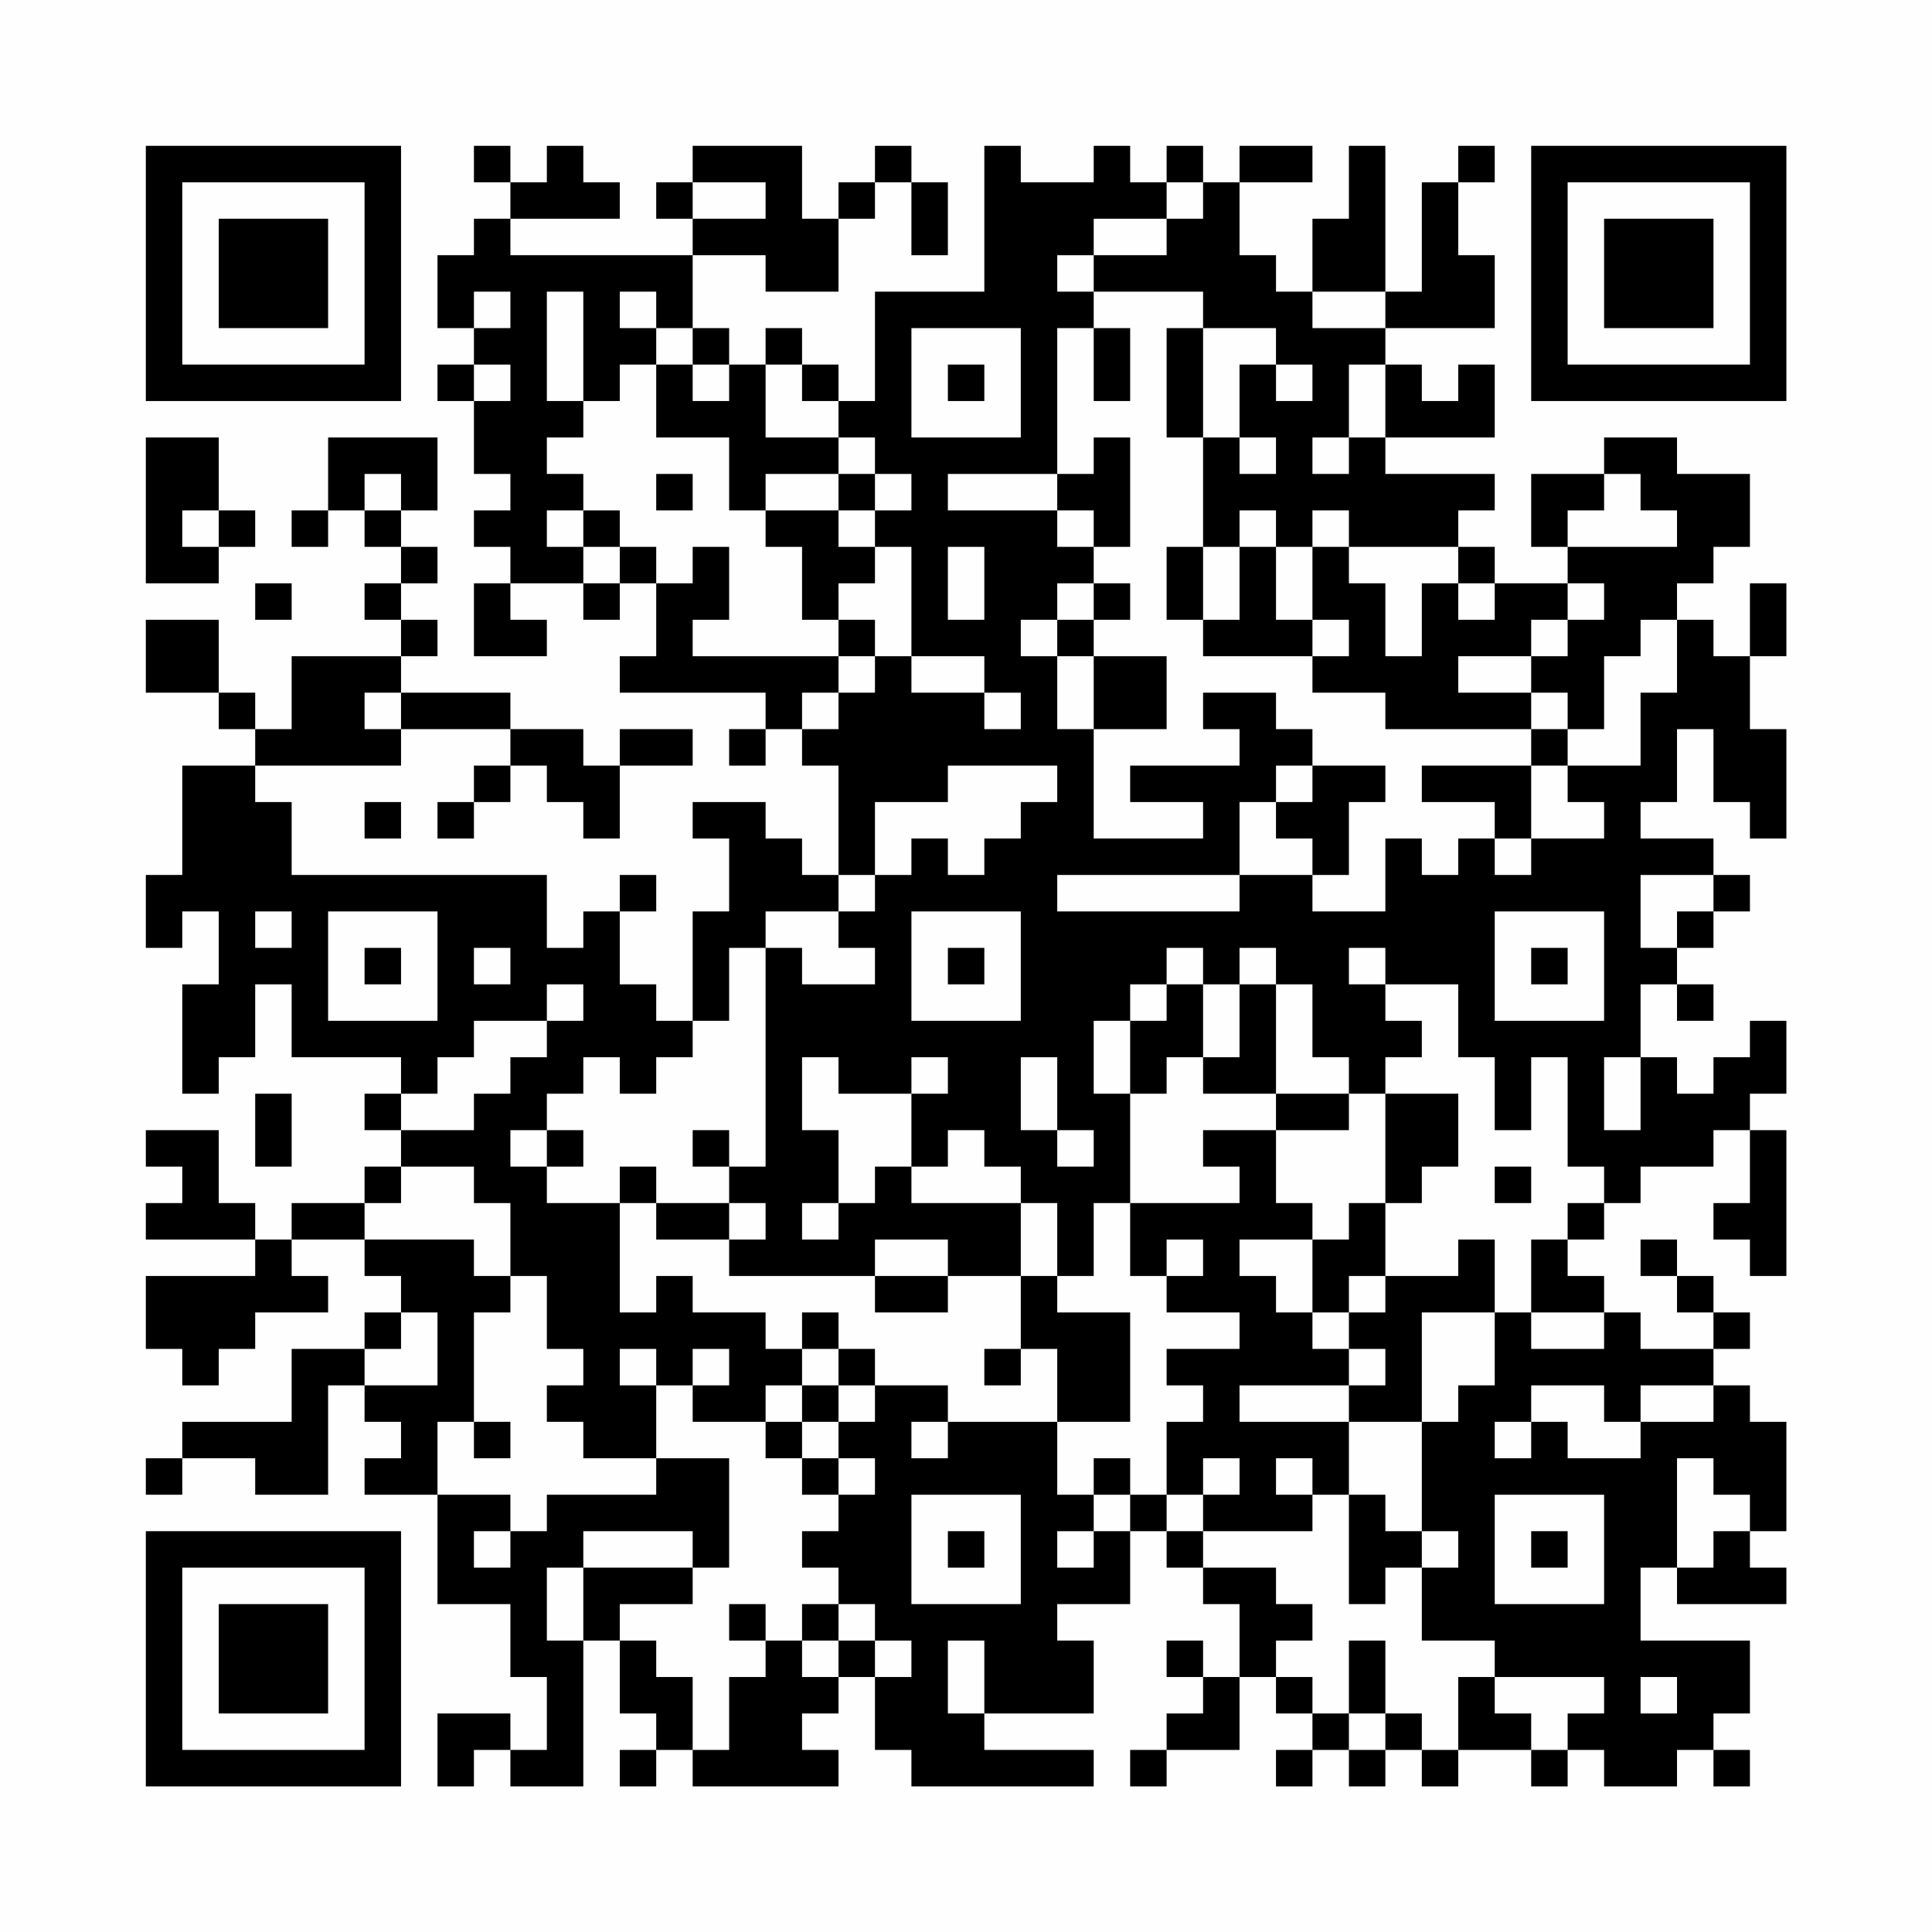 <?xml version="1.0" encoding="UTF-8"?>
<svg xmlns="http://www.w3.org/2000/svg" version="1.1" width="200" height="200" viewBox="0 0 200 200"><rect x="0" y="0" width="200" height="200" fill="#fefefe"/><g transform="scale(3.774)"><g transform="translate(4,4)"><path fill-rule="evenodd" d="M9 0L9 1L10 1L10 2L9 2L9 3L8 3L8 5L9 5L9 6L8 6L8 7L9 7L9 9L10 9L10 10L9 10L9 11L10 11L10 12L9 12L9 14L11 14L11 13L10 13L10 12L12 12L12 13L13 13L13 12L14 12L14 14L13 14L13 15L17 15L17 16L16 16L16 17L17 17L17 16L18 16L18 17L19 17L19 20L18 20L18 19L17 19L17 18L15 18L15 19L16 19L16 21L15 21L15 24L14 24L14 23L13 23L13 21L14 21L14 20L13 20L13 21L12 21L12 22L11 22L11 20L4 20L4 18L3 18L3 17L7 17L7 16L10 16L10 17L9 17L9 18L8 18L8 19L9 19L9 18L10 18L10 17L11 17L11 18L12 18L12 19L13 19L13 17L15 17L15 16L13 16L13 17L12 17L12 16L10 16L10 15L7 15L7 14L8 14L8 13L7 13L7 12L8 12L8 11L7 11L7 10L8 10L8 8L5 8L5 10L4 10L4 11L5 11L5 10L6 10L6 11L7 11L7 12L6 12L6 13L7 13L7 14L4 14L4 16L3 16L3 15L2 15L2 13L0 13L0 15L2 15L2 16L3 16L3 17L1 17L1 20L0 20L0 22L1 22L1 21L2 21L2 23L1 23L1 26L2 26L2 25L3 25L3 23L4 23L4 25L7 25L7 26L6 26L6 27L7 27L7 28L6 28L6 29L4 29L4 30L3 30L3 29L2 29L2 27L0 27L0 28L1 28L1 29L0 29L0 30L3 30L3 31L0 31L0 33L1 33L1 34L2 34L2 33L3 33L3 32L5 32L5 31L4 31L4 30L6 30L6 31L7 31L7 32L6 32L6 33L4 33L4 35L1 35L1 36L0 36L0 37L1 37L1 36L3 36L3 37L5 37L5 34L6 34L6 35L7 35L7 36L6 36L6 37L8 37L8 40L10 40L10 42L11 42L11 44L10 44L10 43L8 43L8 45L9 45L9 44L10 44L10 45L12 45L12 41L13 41L13 43L14 43L14 44L13 44L13 45L14 45L14 44L15 44L15 45L19 45L19 44L18 44L18 43L19 43L19 42L20 42L20 44L21 44L21 45L26 45L26 44L23 44L23 43L26 43L26 41L25 41L25 40L27 40L27 38L28 38L28 39L29 39L29 40L30 40L30 42L29 42L29 41L28 41L28 42L29 42L29 43L28 43L28 44L27 44L27 45L28 45L28 44L30 44L30 42L31 42L31 43L32 43L32 44L31 44L31 45L32 45L32 44L33 44L33 45L34 45L34 44L35 44L35 45L36 45L36 44L38 44L38 45L39 45L39 44L40 44L40 45L42 45L42 44L43 44L43 45L44 45L44 44L43 44L43 43L44 43L44 41L41 41L41 39L42 39L42 40L45 40L45 39L44 39L44 38L45 38L45 35L44 35L44 34L43 34L43 33L44 33L44 32L43 32L43 31L42 31L42 30L41 30L41 31L42 31L42 32L43 32L43 33L41 33L41 32L40 32L40 31L39 31L39 30L40 30L40 29L41 29L41 28L43 28L43 27L44 27L44 29L43 29L43 30L44 30L44 31L45 31L45 27L44 27L44 26L45 26L45 24L44 24L44 25L43 25L43 26L42 26L42 25L41 25L41 23L42 23L42 24L43 24L43 23L42 23L42 22L43 22L43 21L44 21L44 20L43 20L43 19L41 19L41 18L42 18L42 16L43 16L43 18L44 18L44 19L45 19L45 16L44 16L44 14L45 14L45 12L44 12L44 14L43 14L43 13L42 13L42 12L43 12L43 11L44 11L44 9L42 9L42 8L40 8L40 9L38 9L38 11L39 11L39 12L37 12L37 11L36 11L36 10L37 10L37 9L34 9L34 8L37 8L37 6L36 6L36 7L35 7L35 6L34 6L34 5L37 5L37 3L36 3L36 1L37 1L37 0L36 0L36 1L35 1L35 4L34 4L34 0L33 0L33 2L32 2L32 4L31 4L31 3L30 3L30 1L32 1L32 0L30 0L30 1L29 1L29 0L28 0L28 1L27 1L27 0L26 0L26 1L24 1L24 0L23 0L23 4L20 4L20 7L19 7L19 6L18 6L18 5L17 5L17 6L16 6L16 5L15 5L15 3L17 3L17 4L19 4L19 2L20 2L20 1L21 1L21 3L22 3L22 1L21 1L21 0L20 0L20 1L19 1L19 2L18 2L18 0L15 0L15 1L14 1L14 2L15 2L15 3L10 3L10 2L13 2L13 1L12 1L12 0L11 0L11 1L10 1L10 0ZM15 1L15 2L17 2L17 1ZM28 1L28 2L26 2L26 3L25 3L25 4L26 4L26 5L25 5L25 9L22 9L22 10L25 10L25 11L26 11L26 12L25 12L25 13L24 13L24 14L25 14L25 16L26 16L26 19L29 19L29 18L27 18L27 17L30 17L30 16L29 16L29 15L31 15L31 16L32 16L32 17L31 17L31 18L30 18L30 20L25 20L25 21L30 21L30 20L32 20L32 21L34 21L34 19L35 19L35 20L36 20L36 19L37 19L37 20L38 20L38 19L40 19L40 18L39 18L39 17L41 17L41 15L42 15L42 13L41 13L41 14L40 14L40 16L39 16L39 15L38 15L38 14L39 14L39 13L40 13L40 12L39 12L39 13L38 13L38 14L36 14L36 15L38 15L38 16L34 16L34 15L32 15L32 14L33 14L33 13L32 13L32 11L33 11L33 12L34 12L34 14L35 14L35 12L36 12L36 13L37 13L37 12L36 12L36 11L33 11L33 10L32 10L32 11L31 11L31 10L30 10L30 11L29 11L29 8L30 8L30 9L31 9L31 8L30 8L30 6L31 6L31 7L32 7L32 6L31 6L31 5L29 5L29 4L26 4L26 3L28 3L28 2L29 2L29 1ZM9 4L9 5L10 5L10 4ZM11 4L11 7L12 7L12 8L11 8L11 9L12 9L12 10L11 10L11 11L12 11L12 12L13 12L13 11L14 11L14 12L15 12L15 11L16 11L16 13L15 13L15 14L19 14L19 15L18 15L18 16L19 16L19 15L20 15L20 14L21 14L21 15L23 15L23 16L24 16L24 15L23 15L23 14L21 14L21 11L20 11L20 10L21 10L21 9L20 9L20 8L19 8L19 7L18 7L18 6L17 6L17 8L19 8L19 9L17 9L17 10L16 10L16 8L14 8L14 6L15 6L15 7L16 7L16 6L15 6L15 5L14 5L14 4L13 4L13 5L14 5L14 6L13 6L13 7L12 7L12 4ZM32 4L32 5L34 5L34 4ZM21 5L21 8L24 8L24 5ZM26 5L26 7L27 7L27 5ZM28 5L28 8L29 8L29 5ZM9 6L9 7L10 7L10 6ZM22 6L22 7L23 7L23 6ZM33 6L33 8L32 8L32 9L33 9L33 8L34 8L34 6ZM0 8L0 12L2 12L2 11L3 11L3 10L2 10L2 8ZM26 8L26 9L25 9L25 10L26 10L26 11L27 11L27 8ZM6 9L6 10L7 10L7 9ZM14 9L14 10L15 10L15 9ZM19 9L19 10L17 10L17 11L18 11L18 13L19 13L19 14L20 14L20 13L19 13L19 12L20 12L20 11L19 11L19 10L20 10L20 9ZM40 9L40 10L39 10L39 11L42 11L42 10L41 10L41 9ZM1 10L1 11L2 11L2 10ZM12 10L12 11L13 11L13 10ZM22 11L22 13L23 13L23 11ZM28 11L28 13L29 13L29 14L32 14L32 13L31 13L31 11L30 11L30 13L29 13L29 11ZM3 12L3 13L4 13L4 12ZM26 12L26 13L25 13L25 14L26 14L26 16L28 16L28 14L26 14L26 13L27 13L27 12ZM6 15L6 16L7 16L7 15ZM38 16L38 17L35 17L35 18L37 18L37 19L38 19L38 17L39 17L39 16ZM22 17L22 18L20 18L20 20L19 20L19 21L17 21L17 22L16 22L16 24L15 24L15 25L14 25L14 26L13 26L13 25L12 25L12 26L11 26L11 27L10 27L10 28L11 28L11 29L13 29L13 32L14 32L14 31L15 31L15 32L17 32L17 33L18 33L18 34L17 34L17 35L15 35L15 34L16 34L16 33L15 33L15 34L14 34L14 33L13 33L13 34L14 34L14 36L12 36L12 35L11 35L11 34L12 34L12 33L11 33L11 31L10 31L10 29L9 29L9 28L7 28L7 29L6 29L6 30L9 30L9 31L10 31L10 32L9 32L9 35L8 35L8 37L10 37L10 38L9 38L9 39L10 39L10 38L11 38L11 37L14 37L14 36L16 36L16 39L15 39L15 38L12 38L12 39L11 39L11 41L12 41L12 39L15 39L15 40L13 40L13 41L14 41L14 42L15 42L15 44L16 44L16 42L17 42L17 41L18 41L18 42L19 42L19 41L20 41L20 42L21 42L21 41L20 41L20 40L19 40L19 39L18 39L18 38L19 38L19 37L20 37L20 36L19 36L19 35L20 35L20 34L22 34L22 35L21 35L21 36L22 36L22 35L25 35L25 37L26 37L26 38L25 38L25 39L26 39L26 38L27 38L27 37L28 37L28 38L29 38L29 39L31 39L31 40L32 40L32 41L31 41L31 42L32 42L32 43L33 43L33 44L34 44L34 43L35 43L35 44L36 44L36 42L37 42L37 43L38 43L38 44L39 44L39 43L40 43L40 42L37 42L37 41L35 41L35 39L36 39L36 38L35 38L35 35L36 35L36 34L37 34L37 32L38 32L38 33L40 33L40 32L38 32L38 30L39 30L39 29L40 29L40 28L39 28L39 25L38 25L38 27L37 27L37 25L36 25L36 23L34 23L34 22L33 22L33 23L34 23L34 24L35 24L35 25L34 25L34 26L33 26L33 25L32 25L32 23L31 23L31 22L30 22L30 23L29 23L29 22L28 22L28 23L27 23L27 24L26 24L26 26L27 26L27 29L26 29L26 31L25 31L25 29L24 29L24 28L23 28L23 27L22 27L22 28L21 28L21 26L22 26L22 25L21 25L21 26L19 26L19 25L18 25L18 27L19 27L19 29L18 29L18 30L19 30L19 29L20 29L20 28L21 28L21 29L24 29L24 31L22 31L22 30L20 30L20 31L16 31L16 30L17 30L17 29L16 29L16 28L17 28L17 22L18 22L18 23L20 23L20 22L19 22L19 21L20 21L20 20L21 20L21 19L22 19L22 20L23 20L23 19L24 19L24 18L25 18L25 17ZM32 17L32 18L31 18L31 19L32 19L32 20L33 20L33 18L34 18L34 17ZM6 18L6 19L7 19L7 18ZM41 20L41 22L42 22L42 21L43 21L43 20ZM3 21L3 22L4 22L4 21ZM5 21L5 24L8 24L8 21ZM21 21L21 24L24 24L24 21ZM37 21L37 24L40 24L40 21ZM6 22L6 23L7 23L7 22ZM9 22L9 23L10 23L10 22ZM22 22L22 23L23 23L23 22ZM38 22L38 23L39 23L39 22ZM11 23L11 24L9 24L9 25L8 25L8 26L7 26L7 27L9 27L9 26L10 26L10 25L11 25L11 24L12 24L12 23ZM28 23L28 24L27 24L27 26L28 26L28 25L29 25L29 26L31 26L31 27L29 27L29 28L30 28L30 29L27 29L27 31L28 31L28 32L30 32L30 33L28 33L28 34L29 34L29 35L28 35L28 37L29 37L29 38L32 38L32 37L33 37L33 40L34 40L34 39L35 39L35 38L34 38L34 37L33 37L33 35L35 35L35 32L37 32L37 30L36 30L36 31L34 31L34 29L35 29L35 28L36 28L36 26L34 26L34 29L33 29L33 30L32 30L32 29L31 29L31 27L33 27L33 26L31 26L31 23L30 23L30 25L29 25L29 23ZM24 25L24 27L25 27L25 28L26 28L26 27L25 27L25 25ZM40 25L40 27L41 27L41 25ZM3 26L3 28L4 28L4 26ZM11 27L11 28L12 28L12 27ZM15 27L15 28L16 28L16 27ZM13 28L13 29L14 29L14 30L16 30L16 29L14 29L14 28ZM37 28L37 29L38 29L38 28ZM28 30L28 31L29 31L29 30ZM30 30L30 31L31 31L31 32L32 32L32 33L33 33L33 34L30 34L30 35L33 35L33 34L34 34L34 33L33 33L33 32L34 32L34 31L33 31L33 32L32 32L32 30ZM20 31L20 32L22 32L22 31ZM24 31L24 33L23 33L23 34L24 34L24 33L25 33L25 35L27 35L27 32L25 32L25 31ZM7 32L7 33L6 33L6 34L8 34L8 32ZM18 32L18 33L19 33L19 34L18 34L18 35L17 35L17 36L18 36L18 37L19 37L19 36L18 36L18 35L19 35L19 34L20 34L20 33L19 33L19 32ZM38 34L38 35L37 35L37 36L38 36L38 35L39 35L39 36L41 36L41 35L43 35L43 34L41 34L41 35L40 35L40 34ZM9 35L9 36L10 36L10 35ZM26 36L26 37L27 37L27 36ZM29 36L29 37L30 37L30 36ZM31 36L31 37L32 37L32 36ZM42 36L42 39L43 39L43 38L44 38L44 37L43 37L43 36ZM21 37L21 40L24 40L24 37ZM37 37L37 40L40 40L40 37ZM22 38L22 39L23 39L23 38ZM38 38L38 39L39 39L39 38ZM16 40L16 41L17 41L17 40ZM18 40L18 41L19 41L19 40ZM22 41L22 43L23 43L23 41ZM33 41L33 43L34 43L34 41ZM41 42L41 43L42 43L42 42ZM0 0L0 7L7 7L7 0ZM1 1L1 6L6 6L6 1ZM2 2L2 5L5 5L5 2ZM38 0L38 7L45 7L45 0ZM39 1L39 6L44 6L44 1ZM40 2L40 5L43 5L43 2ZM0 38L0 45L7 45L7 38ZM1 39L1 44L6 44L6 39ZM2 40L2 43L5 43L5 40Z" fill="#000000"/></g></g></svg>
